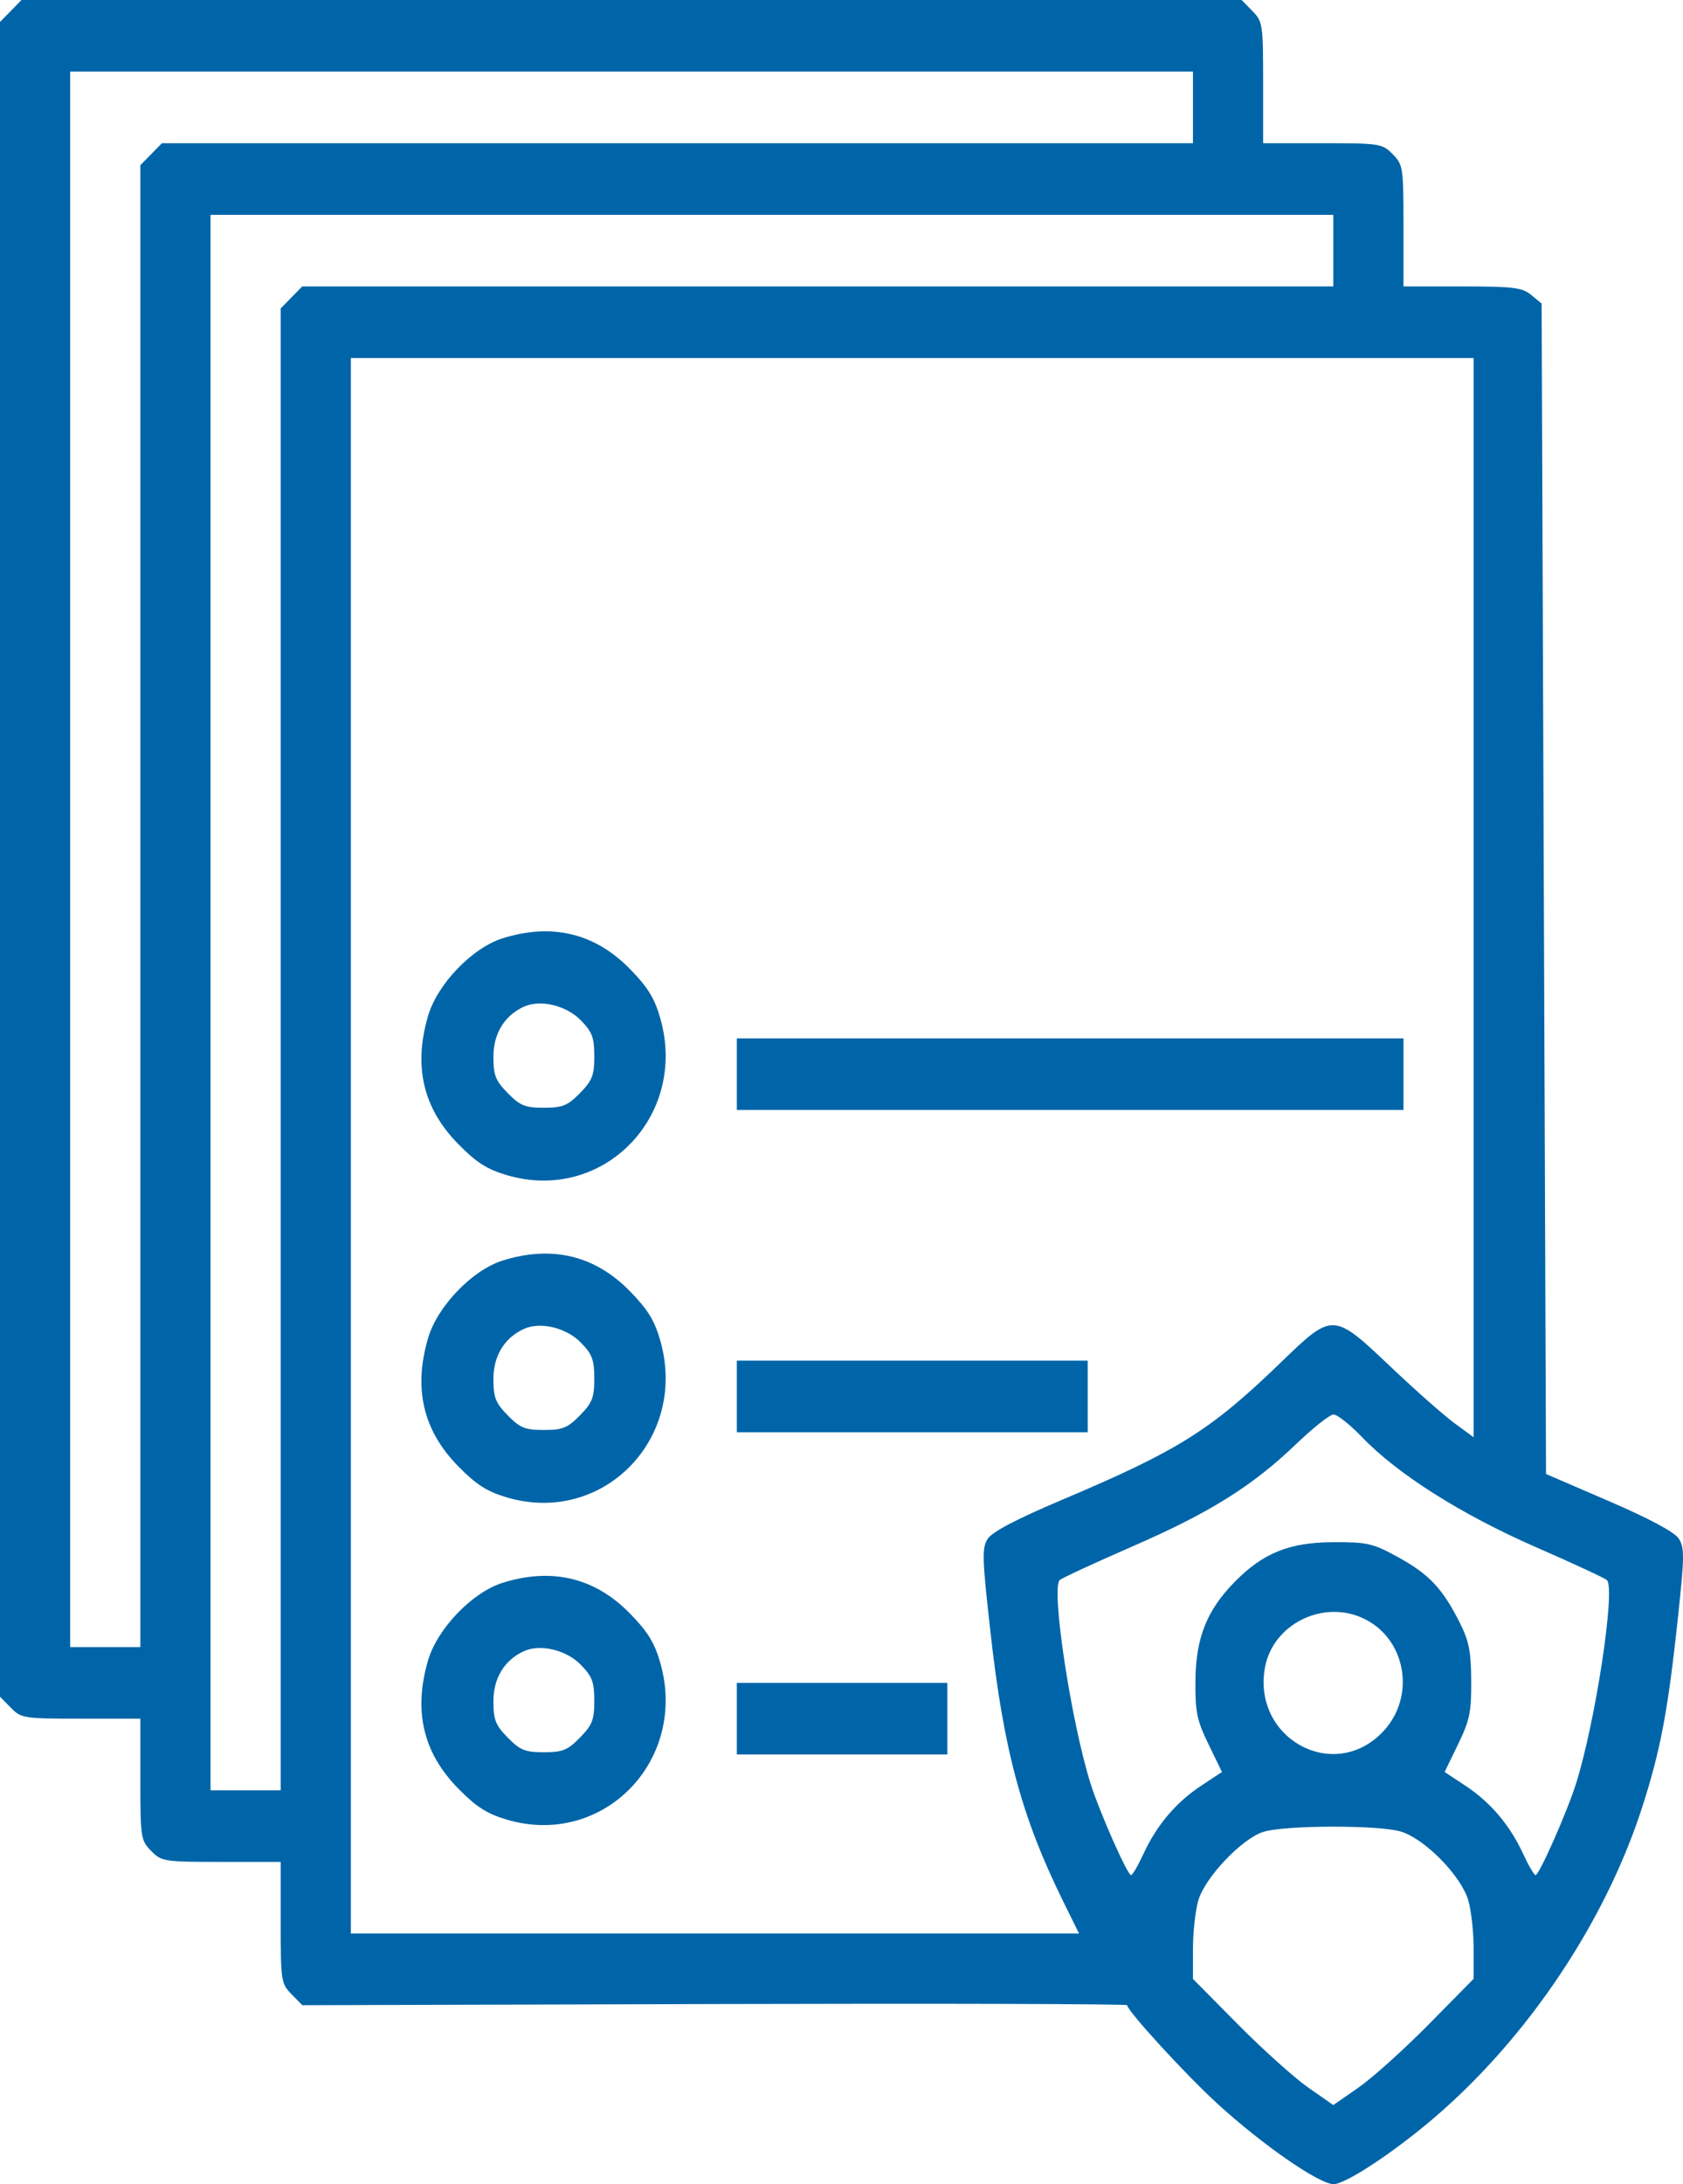 <?xml version="1.0" encoding="UTF-8"?> <svg xmlns="http://www.w3.org/2000/svg" width="148" height="192" viewBox="0 0 148 192" fill="none"> <path fill-rule="evenodd" clip-rule="evenodd" d="M0.947 0.966L0 1.931V75.54V149.149L0.947 150.115C1.859 151.045 2.085 151.081 7.118 151.081H12.342V156.41C12.342 161.544 12.377 161.775 13.289 162.705C14.201 163.635 14.427 163.671 19.46 163.671H24.684V169C24.684 174.14 24.718 174.364 25.635 175.299L26.585 176.269L62.853 176.166C82.8 176.11 99.121 176.156 99.121 176.268C99.121 176.761 104.291 182.4 107.069 184.937C111.034 188.559 116.01 192.002 117.276 192C118.332 191.998 122.573 189.201 126.119 186.166C134.361 179.113 141.183 168.92 144.43 158.808C146.024 153.846 146.675 150.398 147.54 142.333C148.134 136.807 148.143 136.046 147.625 135.251C147.252 134.677 145.069 133.506 141.5 131.966L135.954 129.572L135.761 78.128L135.568 26.684L134.658 25.932C133.863 25.275 133.093 25.18 128.583 25.18H123.419V19.851C123.419 14.717 123.385 14.486 122.472 13.556C121.561 12.626 121.334 12.59 116.302 12.59H111.077V7.261C111.077 2.127 111.043 1.896 110.131 0.966L109.184 0H55.539H1.893L0.947 0.966ZM104.906 9.443V12.59H59.571H14.235L13.289 13.556L12.342 14.521V79.654V144.786H9.256H6.171V75.54V6.295H55.539H104.906V9.443ZM117.248 22.033V25.18H71.913H26.577L25.631 26.146L24.684 27.111V92.244V157.376H21.598H18.513V88.13V18.885H67.881H117.248V22.033ZM129.59 78.909V126.343L127.901 125.105C126.972 124.425 124.455 122.201 122.308 120.163C117.229 115.343 117.211 115.342 112.643 119.759C106.461 125.735 103.631 127.512 93.38 131.849C89.392 133.536 87.254 134.657 86.861 135.266C86.336 136.082 86.362 136.918 87.117 143.623C88.282 153.965 89.868 159.796 93.533 167.22L94.888 169.966H62.872H30.855V100.72V31.475H80.223H129.59V78.909ZM44.205 82.48C41.518 83.322 38.454 86.514 37.636 89.324C36.346 93.757 37.209 97.418 40.285 100.556C41.876 102.178 42.816 102.782 44.564 103.3C53.001 105.802 60.52 98.131 58.067 89.525C57.559 87.743 56.968 86.783 55.377 85.16C52.309 82.03 48.534 81.124 44.205 82.48ZM51.068 89.683C52.08 90.716 52.26 91.194 52.26 92.852C52.26 94.532 52.085 94.983 51 96.09C49.914 97.197 49.472 97.376 47.825 97.376C46.178 97.376 45.736 97.197 44.65 96.09C43.569 94.987 43.39 94.528 43.39 92.876C43.39 90.853 44.373 89.255 46.089 88.486C47.532 87.84 49.794 88.383 51.068 89.683ZM64.795 94.425V97.573H94.107H123.419V94.425V91.278H94.107H64.795V94.425ZM44.205 110.808C41.518 111.65 38.454 114.842 37.636 117.652C36.346 122.084 37.209 125.746 40.285 128.884C41.876 130.506 42.816 131.109 44.564 131.628C53.001 134.129 60.52 126.459 58.067 117.852C57.559 116.07 56.968 115.111 55.377 113.488C52.309 110.358 48.534 109.452 44.205 110.808ZM51.068 118.01C52.08 119.044 52.26 119.522 52.26 121.179C52.26 122.859 52.085 123.311 51 124.418C49.914 125.525 49.472 125.704 47.825 125.704C46.178 125.704 45.736 125.525 44.65 124.418C43.569 123.315 43.39 122.856 43.39 121.203C43.39 119.181 44.373 117.583 46.089 116.813C47.532 116.167 49.794 116.711 51.068 118.01ZM64.795 122.753V125.901H80.223H95.65V122.753V119.606H80.223H64.795V122.753ZM119.77 126.326C122.88 129.575 128.543 133.158 135.065 136.003C138.311 137.419 141.122 138.724 141.31 138.903C142.084 139.638 140.302 151.375 138.595 156.786C137.803 159.296 135.342 164.856 135.033 164.835C134.903 164.826 134.413 163.985 133.943 162.966C132.78 160.446 131.084 158.441 128.881 156.985L127.039 155.767L128.218 153.339C129.247 151.22 129.395 150.508 129.377 147.75C129.359 145.129 129.181 144.246 128.337 142.58C126.837 139.62 125.666 138.382 122.957 136.891C120.729 135.666 120.254 135.556 117.248 135.567C113.38 135.582 111.067 136.515 108.561 139.071C106.118 141.564 105.154 143.998 105.124 147.75C105.102 150.513 105.248 151.217 106.279 153.339L107.458 155.767L105.615 156.985C103.413 158.441 101.716 160.446 100.554 162.966C100.084 163.985 99.594 164.826 99.464 164.835C99.155 164.856 96.694 159.296 95.902 156.786C94.194 151.374 92.413 139.64 93.187 138.901C93.375 138.722 96.247 137.392 99.57 135.945C106.397 132.973 110.12 130.645 113.998 126.925C115.467 125.515 116.937 124.353 117.263 124.344C117.589 124.334 118.717 125.227 119.77 126.326ZM44.205 139.136C41.518 139.977 38.454 143.169 37.636 145.979C36.346 150.412 37.209 154.074 40.285 157.211C41.876 158.833 42.816 159.437 44.564 159.955C53.001 162.457 60.52 154.787 58.067 146.18C57.559 144.398 56.968 143.438 55.377 141.816C52.309 138.685 48.534 137.78 44.205 139.136ZM119.689 142.175C123.652 143.864 124.618 149.164 121.536 152.307C117.203 156.728 110.102 152.769 111.242 146.568C111.924 142.864 116.15 140.666 119.689 142.175ZM51.068 146.338C52.08 147.371 52.26 147.849 52.26 149.507C52.26 151.187 52.085 151.638 51 152.745C49.914 153.853 49.472 154.032 47.825 154.032C46.178 154.032 45.736 153.853 44.65 152.745C43.569 151.643 43.39 151.184 43.39 149.531C43.39 147.509 44.373 145.91 46.089 145.141C47.532 144.495 49.794 145.039 51.068 146.338ZM64.795 151.081V154.228H74.052H83.308V151.081V147.933H74.052H64.795V151.081ZM123.182 161.002C125.3 161.64 128.495 164.9 129.121 167.061C129.379 167.951 129.59 169.865 129.59 171.313V173.946L125.637 177.956C123.463 180.161 120.686 182.659 119.466 183.506L117.248 185.047L115.041 183.506C113.827 182.659 111.05 180.164 108.87 177.962L104.906 173.958V171.319C104.906 169.867 105.117 167.951 105.375 167.061C105.956 165.056 109.184 161.646 111.077 161.038C112.941 160.438 121.231 160.414 123.182 161.002Z" fill="#0065A8"></path> </svg> 